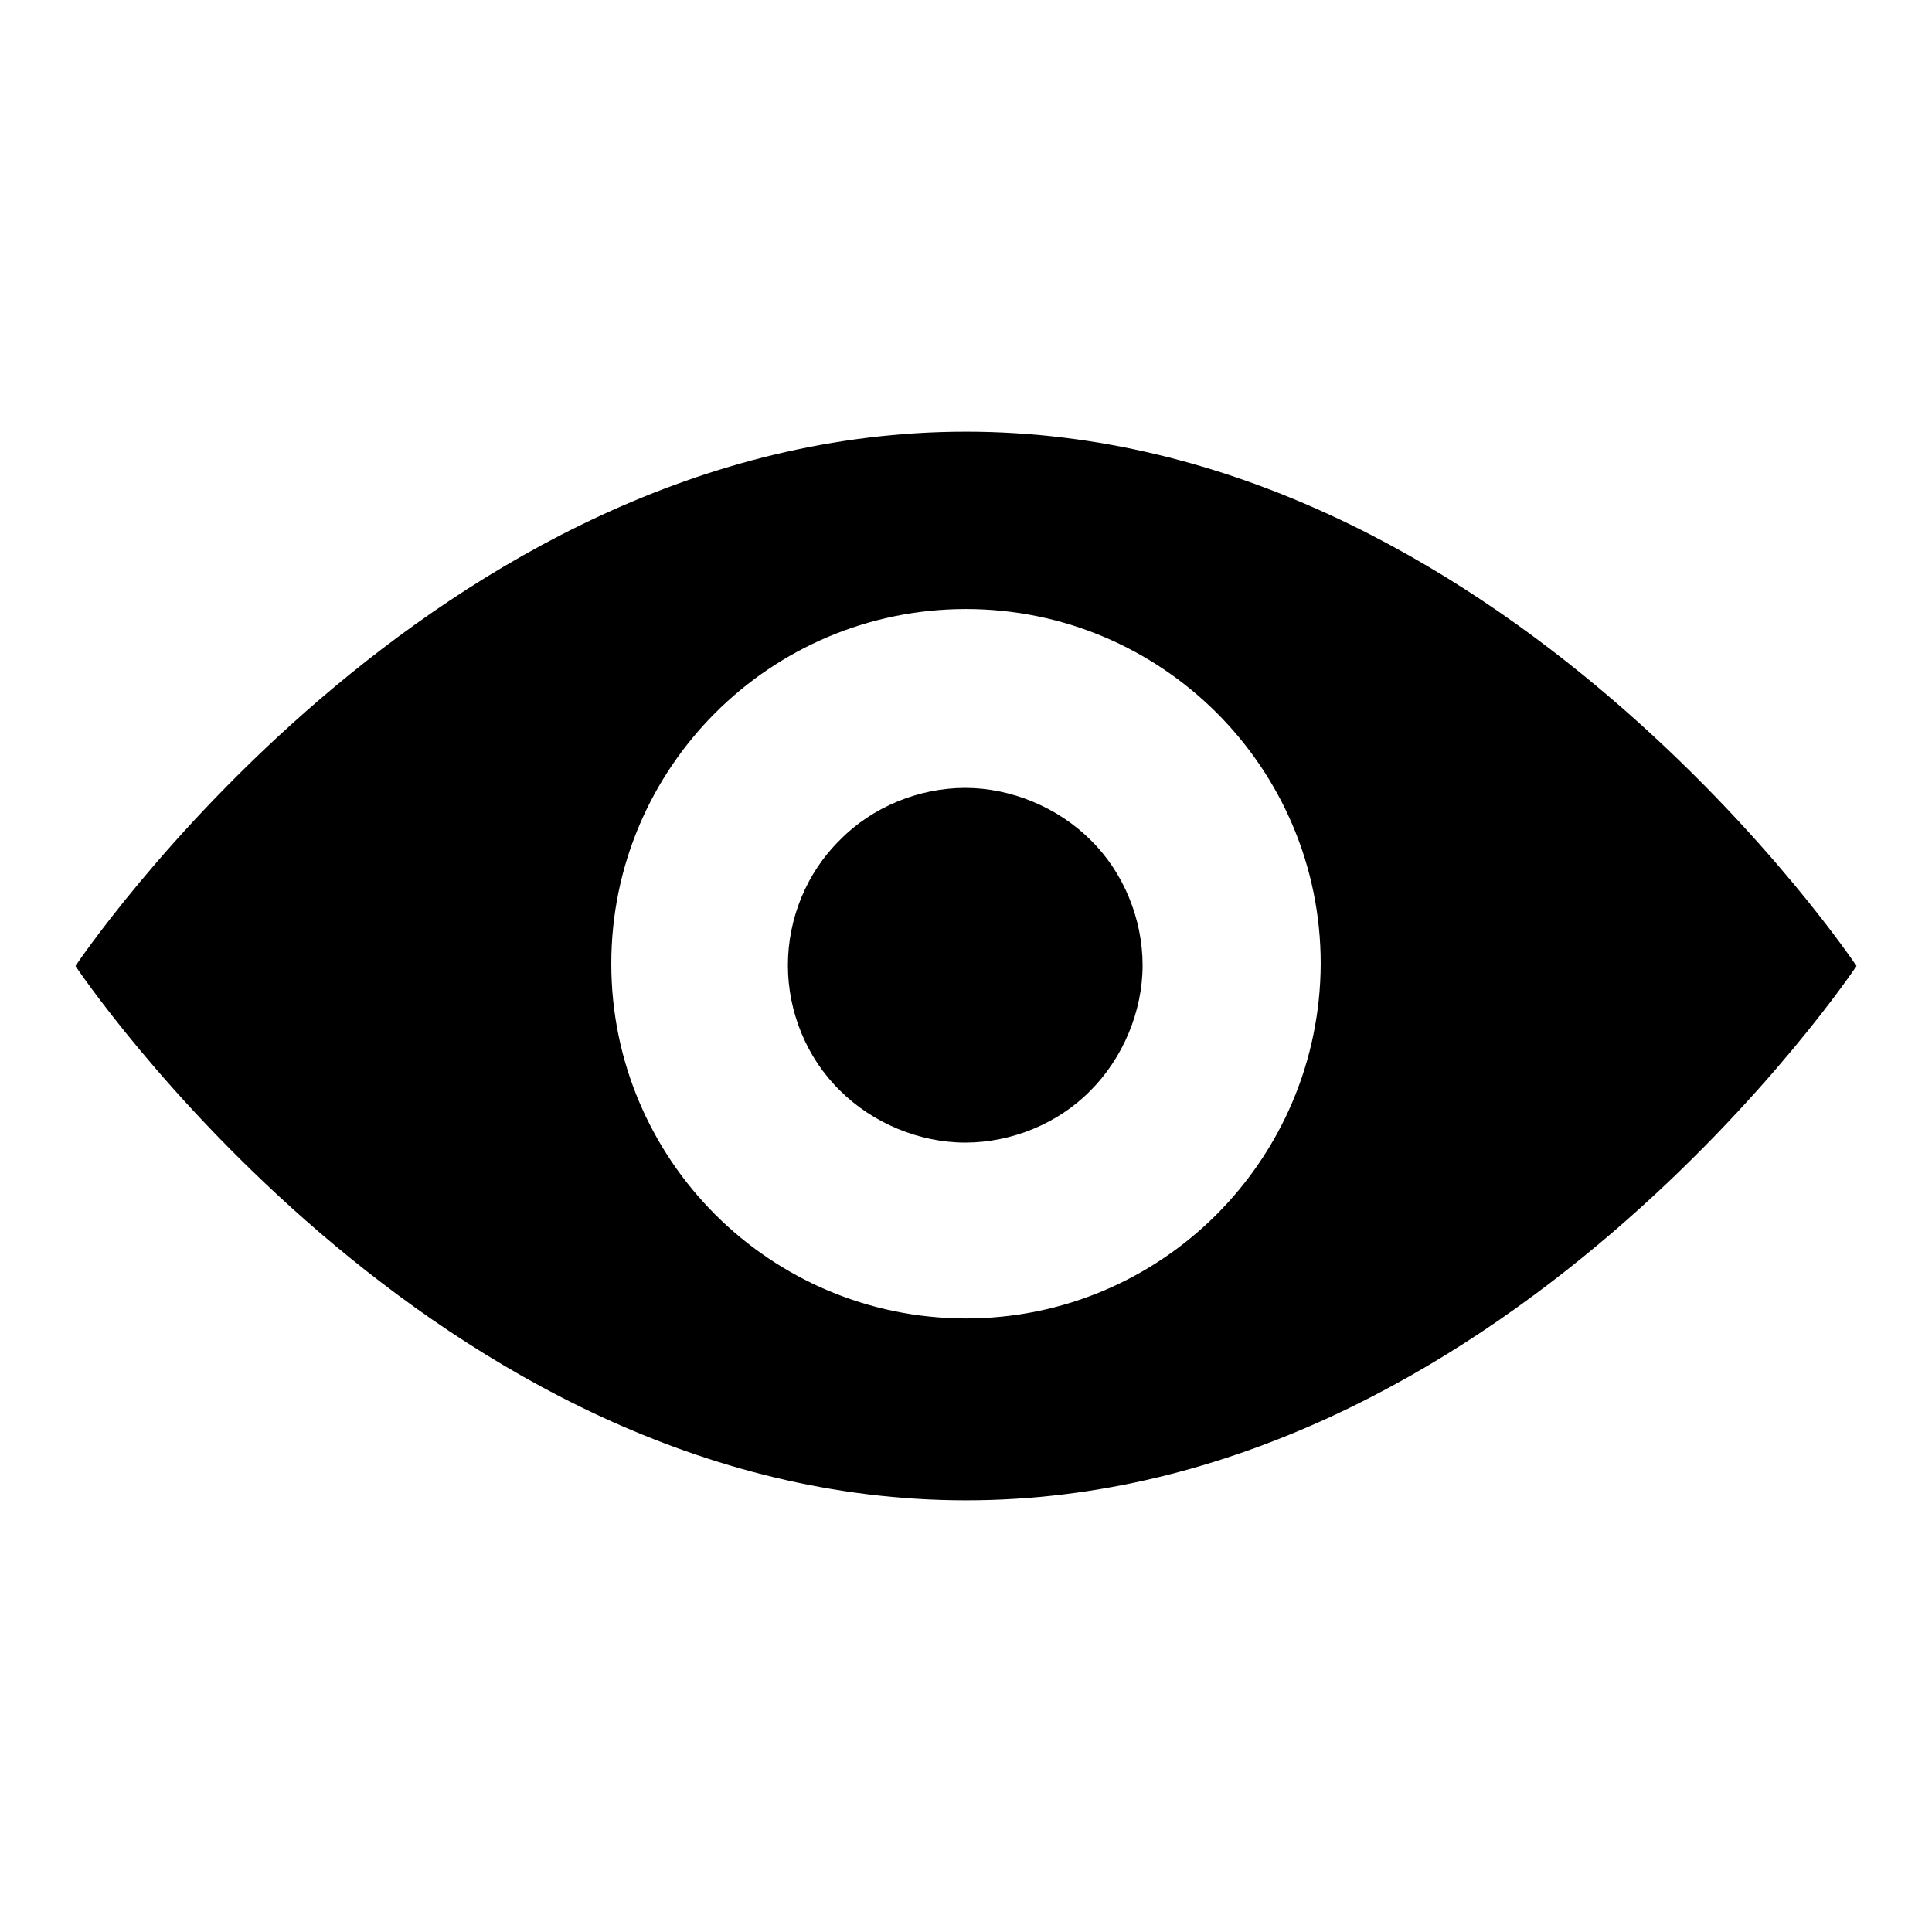 <?xml version="1.0" encoding="utf-8"?>
<!-- Svg Vector Icons : http://www.onlinewebfonts.com/icon -->
<!DOCTYPE svg PUBLIC "-//W3C//DTD SVG 1.1//EN" "http://www.w3.org/Graphics/SVG/1.1/DTD/svg11.dtd">
<svg version="1.1" xmlns="http://www.w3.org/2000/svg" xmlns:xlink="http://www.w3.org/1999/xlink" x="0px" y="0px" viewBox="0 0 256 256" enable-background="new 0 0 256 256" xml:space="preserve">
<g> <path fill="#000000" d="M128,57.2C57.2,57.2,10,128,10,128s47.2,70.8,118,70.8c70.8,0,118-70.8,118-70.8S198.8,57.2,128,57.2z  M128,174.7c-25.9,0-47-21-47-47c0-25.9,21-47,47-47c25.9,0,47,21,47,47C174.9,153.7,153.9,174.7,128,174.7L128,174.7z  M104.4,127.9c0,6.2,2.5,12.3,6.9,16.6c4.3,4.3,10.5,6.9,16.6,6.9s12.3-2.5,16.6-6.9c4.3-4.3,6.9-10.5,6.9-16.6s-2.5-12.3-6.9-16.6 c-4.3-4.3-10.5-6.9-16.6-6.9s-12.3,2.5-16.6,6.9C106.9,115.6,104.4,121.7,104.4,127.9z"/></g>
</svg>